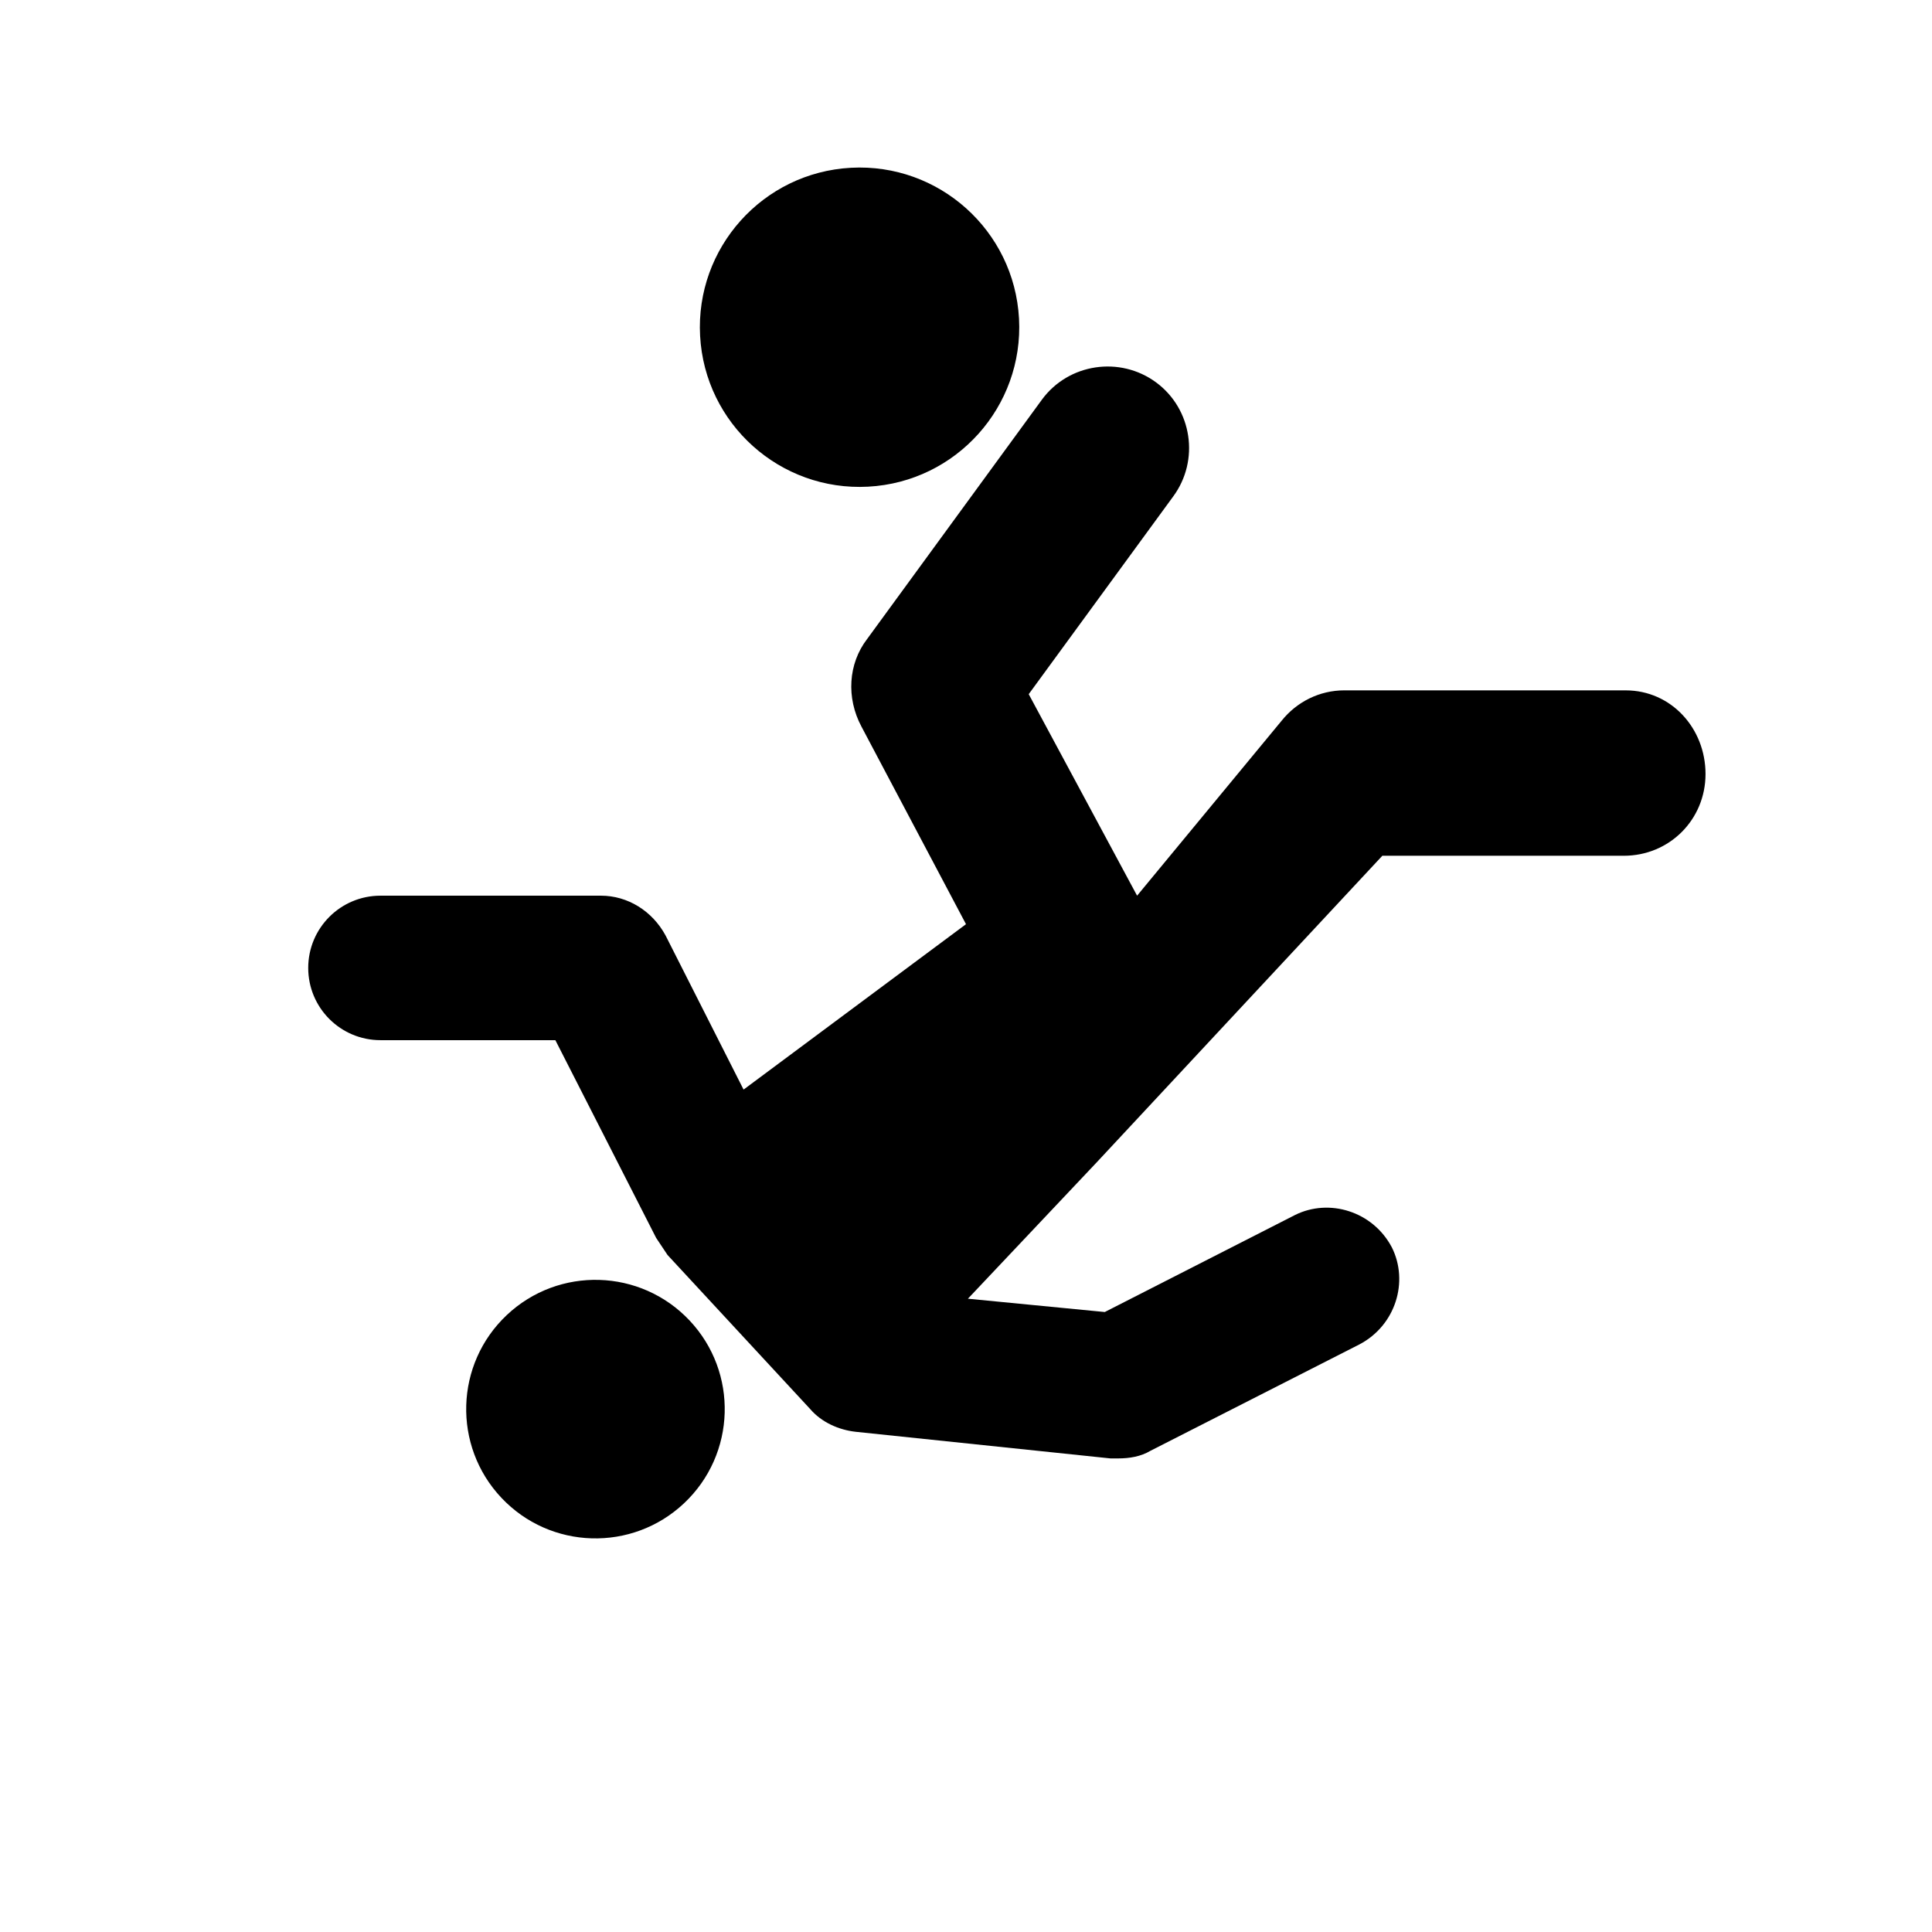 <?xml version="1.0" encoding="UTF-8"?>
<!-- Uploaded to: ICON Repo, www.svgrepo.com, Generator: ICON Repo Mixer Tools -->
<svg fill="#000000" width="800px" height="800px" version="1.1" viewBox="144 144 512 512" xmlns="http://www.w3.org/2000/svg">
 <g>
  <path d="m574.82 326.95h-74.562c-6.551 0-12.594 3.023-16.625 8.062l-38.293 46.352-28.719-53.402 38.289-52.395c7.055-9.574 5.039-23.176-4.535-30.23-9.574-7.055-23.176-5.039-30.23 4.535l-46.352 63.48c-5.039 6.551-5.543 15.617-1.512 23.176l27.719 52.391-58.945 43.832-20.656-40.809c-3.527-6.551-10.078-10.578-17.129-10.578h-58.445c-10.578 0-19.145 8.566-19.145 19.145s8.566 19.145 19.145 19.145h46.352l26.703 52.395c1.008 1.512 2.016 3.023 3.023 4.535l37.785 40.809c3.023 3.527 7.559 5.543 12.09 6.047l67.512 7.055h2.016c3.023 0 6.047-0.504 8.566-2.016l55.418-28.215c9.574-5.039 13.098-16.625 8.566-25.695-5.039-9.574-16.625-13.098-25.695-8.566l-50.383 25.695-36.273-3.527 34.258-36.273 75.57-81.113h63.984c12.09 0 21.664-9.574 21.664-21.664 0-12.09-9.07-22.168-21.16-22.168z"/>
  <path d="m326.73 493.93c12.98 13.77 12.344 35.449-1.426 48.43-13.766 12.98-35.449 12.34-48.426-1.426-12.98-13.766-12.344-35.449 1.422-48.43 13.77-12.977 35.449-12.34 48.43 1.426"/>
  <path d="m414.05 228.43c1.262 23.336-16.633 43.281-39.969 44.543-23.34 1.266-43.281-16.629-44.547-39.969-1.262-23.336 16.633-43.281 39.969-44.543 23.34-1.266 43.281 16.633 44.547 39.969"/>
 </g>
</svg>